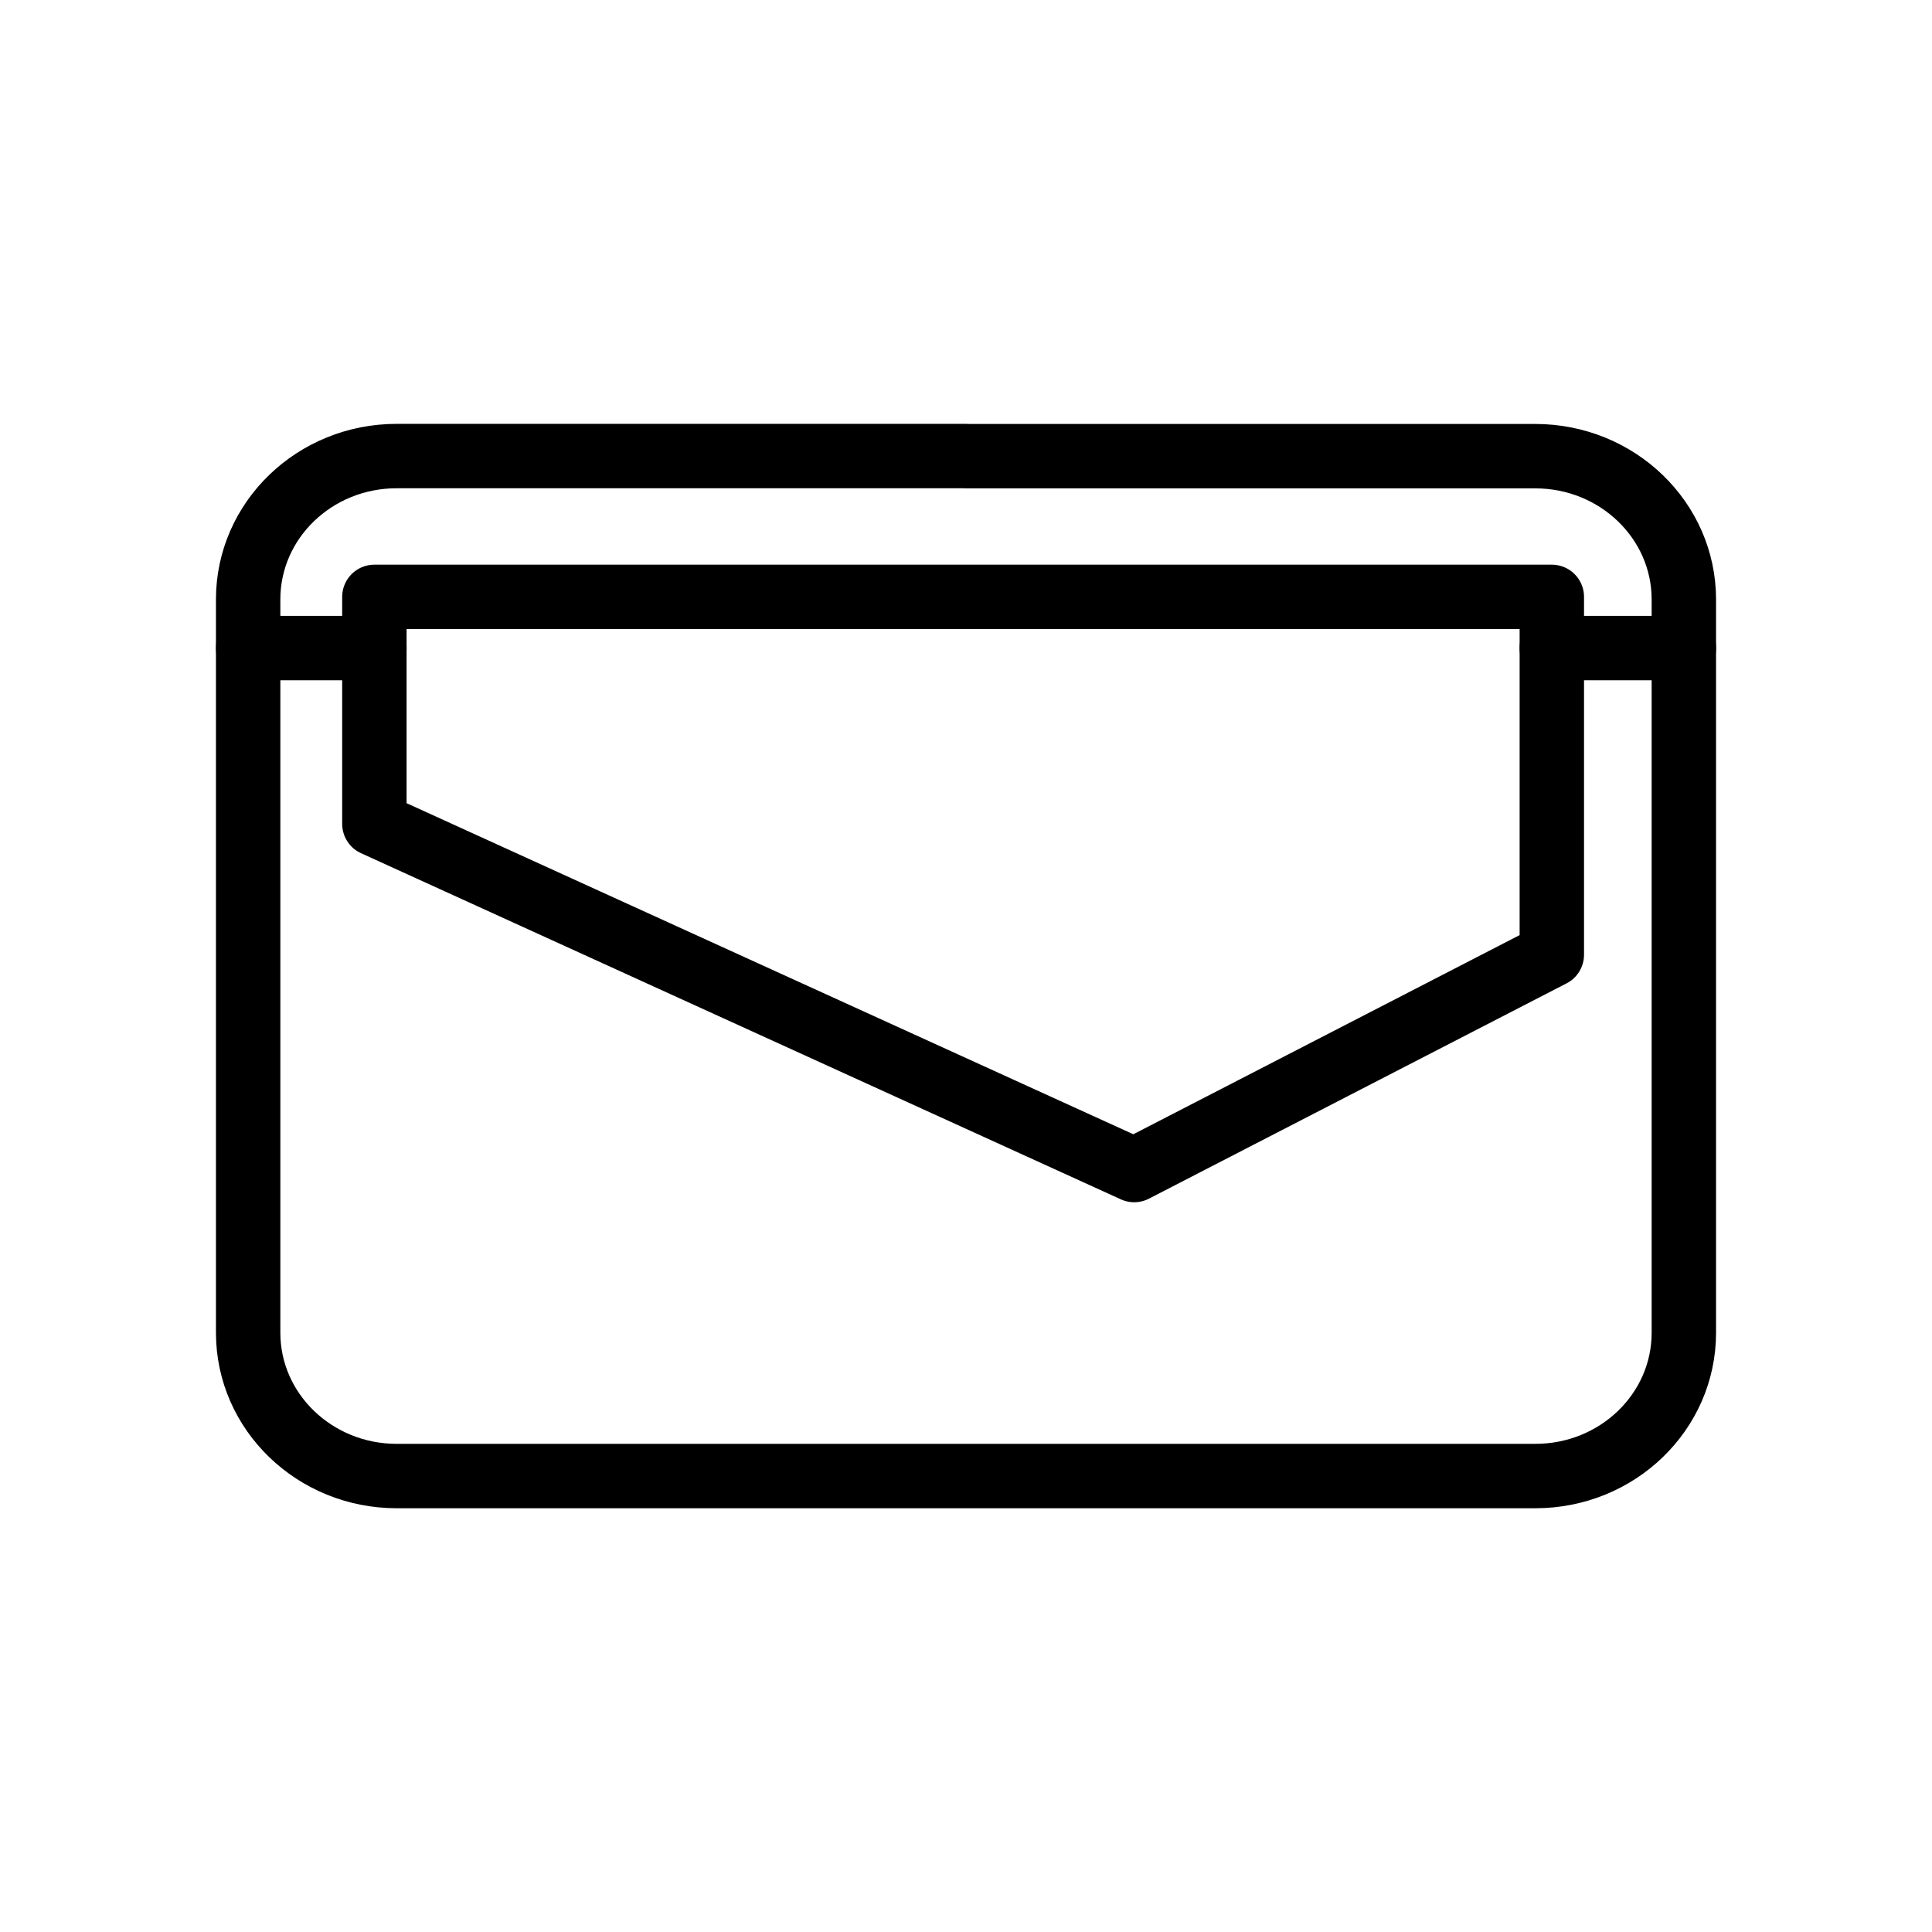 <svg viewBox="0 0 180 180" xmlns="http://www.w3.org/2000/svg" id="POCHETTE_ORDI">
  <defs>
    <style>
      .cls-1 {
        fill: none;
        stroke: #000;
        stroke-linecap: round;
        stroke-linejoin: round;
        stroke-width: 6px;
      }
    </style>
  </defs>
  <path d="M90,42.5h53.04c7.64,0,13.84,5.98,13.84,13.35v68.32c0,7.37-6.19,13.35-13.84,13.35H36.96c-7.64,0-13.84-5.98-13.84-13.35V55.84c0-7.37,6.19-13.35,13.84-13.35h53.04" class="cls-1"></path>
  <polygon points="34.88 55.61 144.58 55.61 144.58 88.95 105.67 109.01 34.88 76.76 34.88 55.61" class="cls-1"></polygon>
  <line y2="60.38" x2="34.88" y1="60.38" x1="23.12" class="cls-1"></line>
  <line y2="60.38" x2="156.88" y1="60.38" x1="144.58" class="cls-1"></line>
</svg>